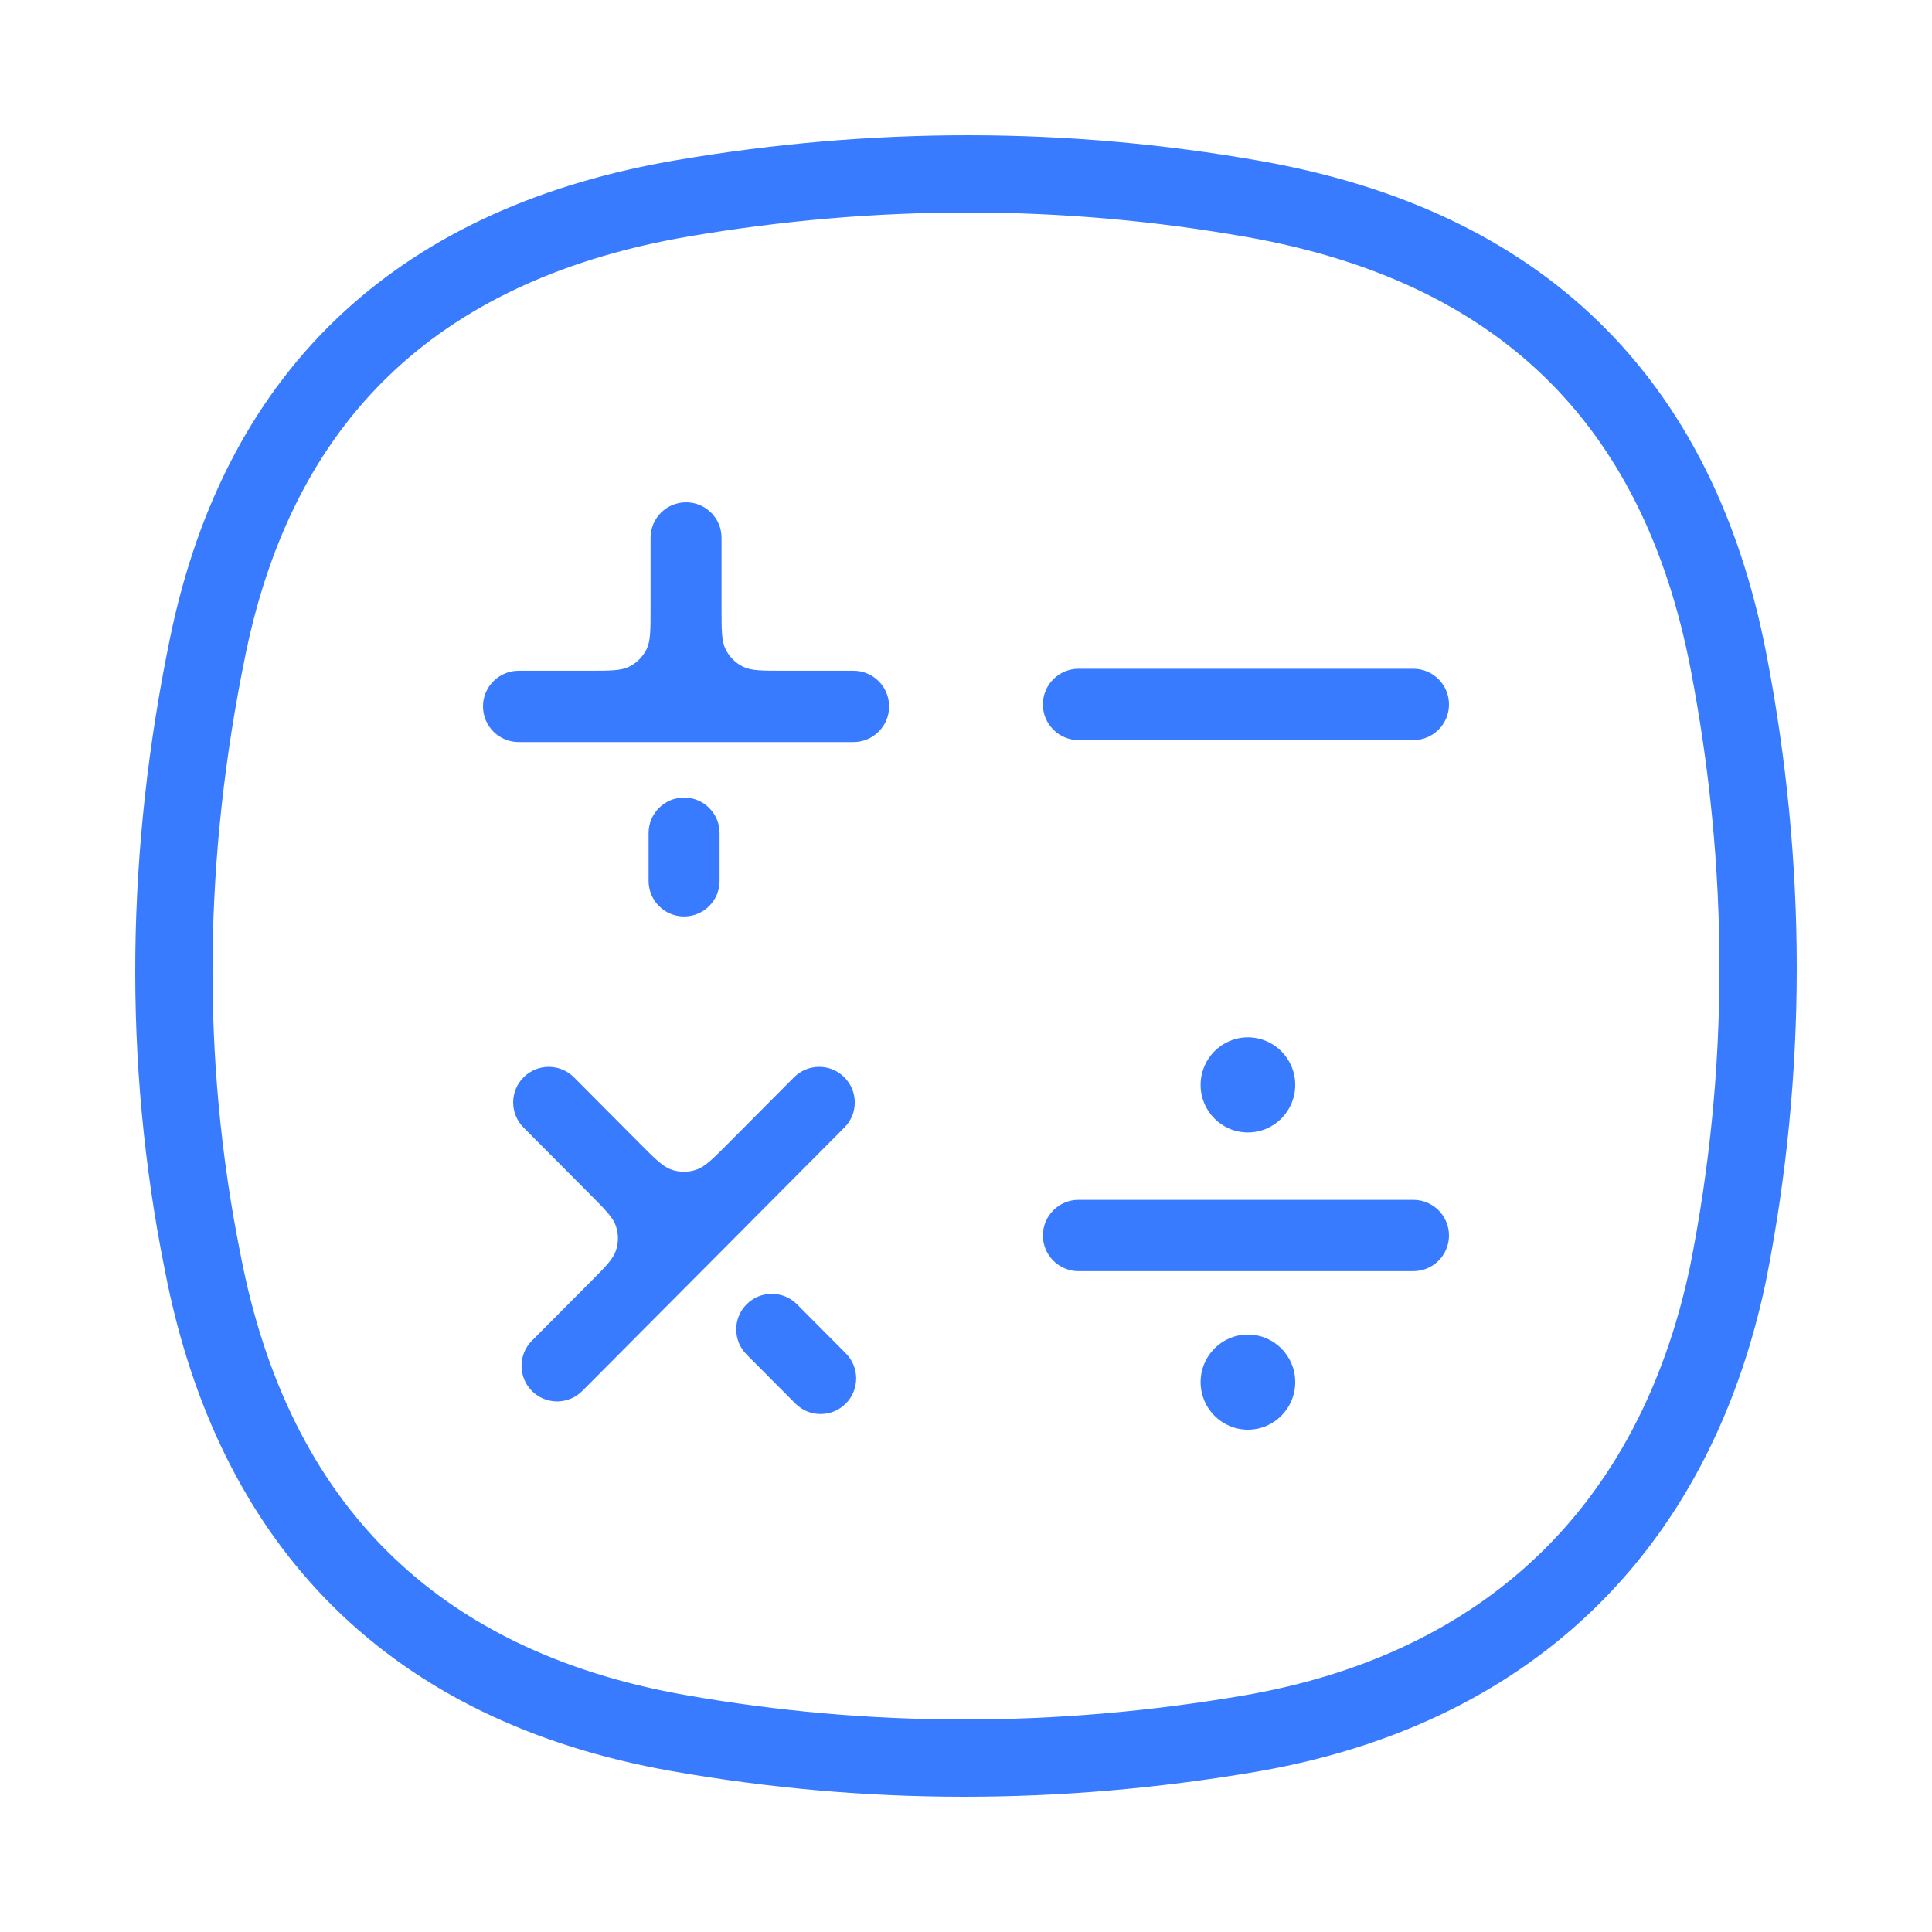 <svg width="100" height="100" viewBox="0 0 100 100" fill="none" xmlns="http://www.w3.org/2000/svg">
<path d="M10.764 33.406C13.538 19.986 22.073 12.512 35.386 10.254C45.228 8.585 55.073 8.564 64.898 10.301C78.605 12.723 86.846 20.634 89.471 34.257C91.499 44.785 91.531 55.425 89.439 65.943C86.633 79.27 77.878 87.497 64.614 89.746C54.772 91.415 44.927 91.436 35.102 89.7C21.395 87.276 13.118 78.971 10.493 65.349C8.361 54.751 8.566 44.044 10.764 33.406Z" stroke="#387BFE" stroke-width="4"/>
<path fill-rule="evenodd" clip-rule="evenodd" d="M30.559 66.353C31.345 65.563 31.739 65.168 31.886 64.713C32.016 64.312 32.016 63.881 31.886 63.48C31.739 63.025 31.345 62.63 30.559 61.839L27.098 58.36C26.383 57.642 26.383 56.481 27.098 55.763C27.817 55.039 28.989 55.039 29.709 55.763L33.133 59.205C33.927 60.003 34.324 60.402 34.782 60.551C35.185 60.683 35.619 60.683 36.022 60.551C36.48 60.402 36.877 60.003 37.671 59.205L41.095 55.763C41.815 55.039 42.986 55.039 43.706 55.763C44.421 56.481 44.421 57.642 43.706 58.36L30.141 71.995C29.422 72.718 28.25 72.718 27.53 71.995C26.816 71.276 26.816 70.116 27.53 69.397L30.559 66.353ZM33.673 31.518C33.673 32.638 33.673 33.198 33.456 33.626C33.264 34.002 32.958 34.308 32.581 34.5C32.154 34.718 31.594 34.718 30.474 34.718H26.846C25.827 34.718 25 35.544 25 36.564C25 37.584 25.827 38.41 26.846 38.41H44.174C45.194 38.41 46.02 37.584 46.02 36.564C46.02 35.544 45.194 34.718 44.174 34.718H40.547C39.427 34.718 38.867 34.718 38.439 34.5C38.063 34.308 37.757 34.002 37.565 33.626C37.347 33.198 37.347 32.638 37.347 31.518V27.837C37.347 26.822 36.525 26 35.51 26C34.496 26 33.673 26.822 33.673 27.837V31.518ZM35.408 41.282C36.423 41.282 37.245 42.104 37.245 43.119V45.599C37.245 46.614 36.423 47.436 35.408 47.436C34.394 47.436 33.571 46.614 33.571 45.599V43.119C33.571 42.104 34.394 41.282 35.408 41.282ZM38.642 67.512C39.362 66.788 40.533 66.788 41.253 67.512L43.779 70.05C44.493 70.768 44.493 71.929 43.779 72.647C43.059 73.371 41.888 73.371 41.168 72.647L38.642 70.109C37.928 69.391 37.928 68.23 38.642 67.512ZM53.98 36.462C53.98 35.442 54.806 34.615 55.826 34.615H73.154C74.174 34.615 75 35.442 75 36.462C75 37.481 74.174 38.308 73.154 38.308H55.826C54.806 38.308 53.98 37.481 53.98 36.462ZM53.98 63.949C53.98 62.929 54.806 62.103 55.826 62.103H73.154C74.174 62.103 75 62.929 75 63.949C75 64.968 74.174 65.795 73.154 65.795H55.826C54.806 65.795 53.98 64.968 53.98 63.949ZM64.592 58.615C63.239 58.615 62.143 57.513 62.143 56.154C62.143 54.794 63.239 53.692 64.592 53.692C65.944 53.692 67.041 54.794 67.041 56.154C67.041 57.513 65.944 58.615 64.592 58.615ZM64.592 74C63.239 74 62.143 72.898 62.143 71.538C62.143 70.179 63.239 69.077 64.592 69.077C65.944 69.077 67.041 70.179 67.041 71.538C67.041 72.898 65.944 74 64.592 74Z" fill="#387BFE"/>
</svg>
